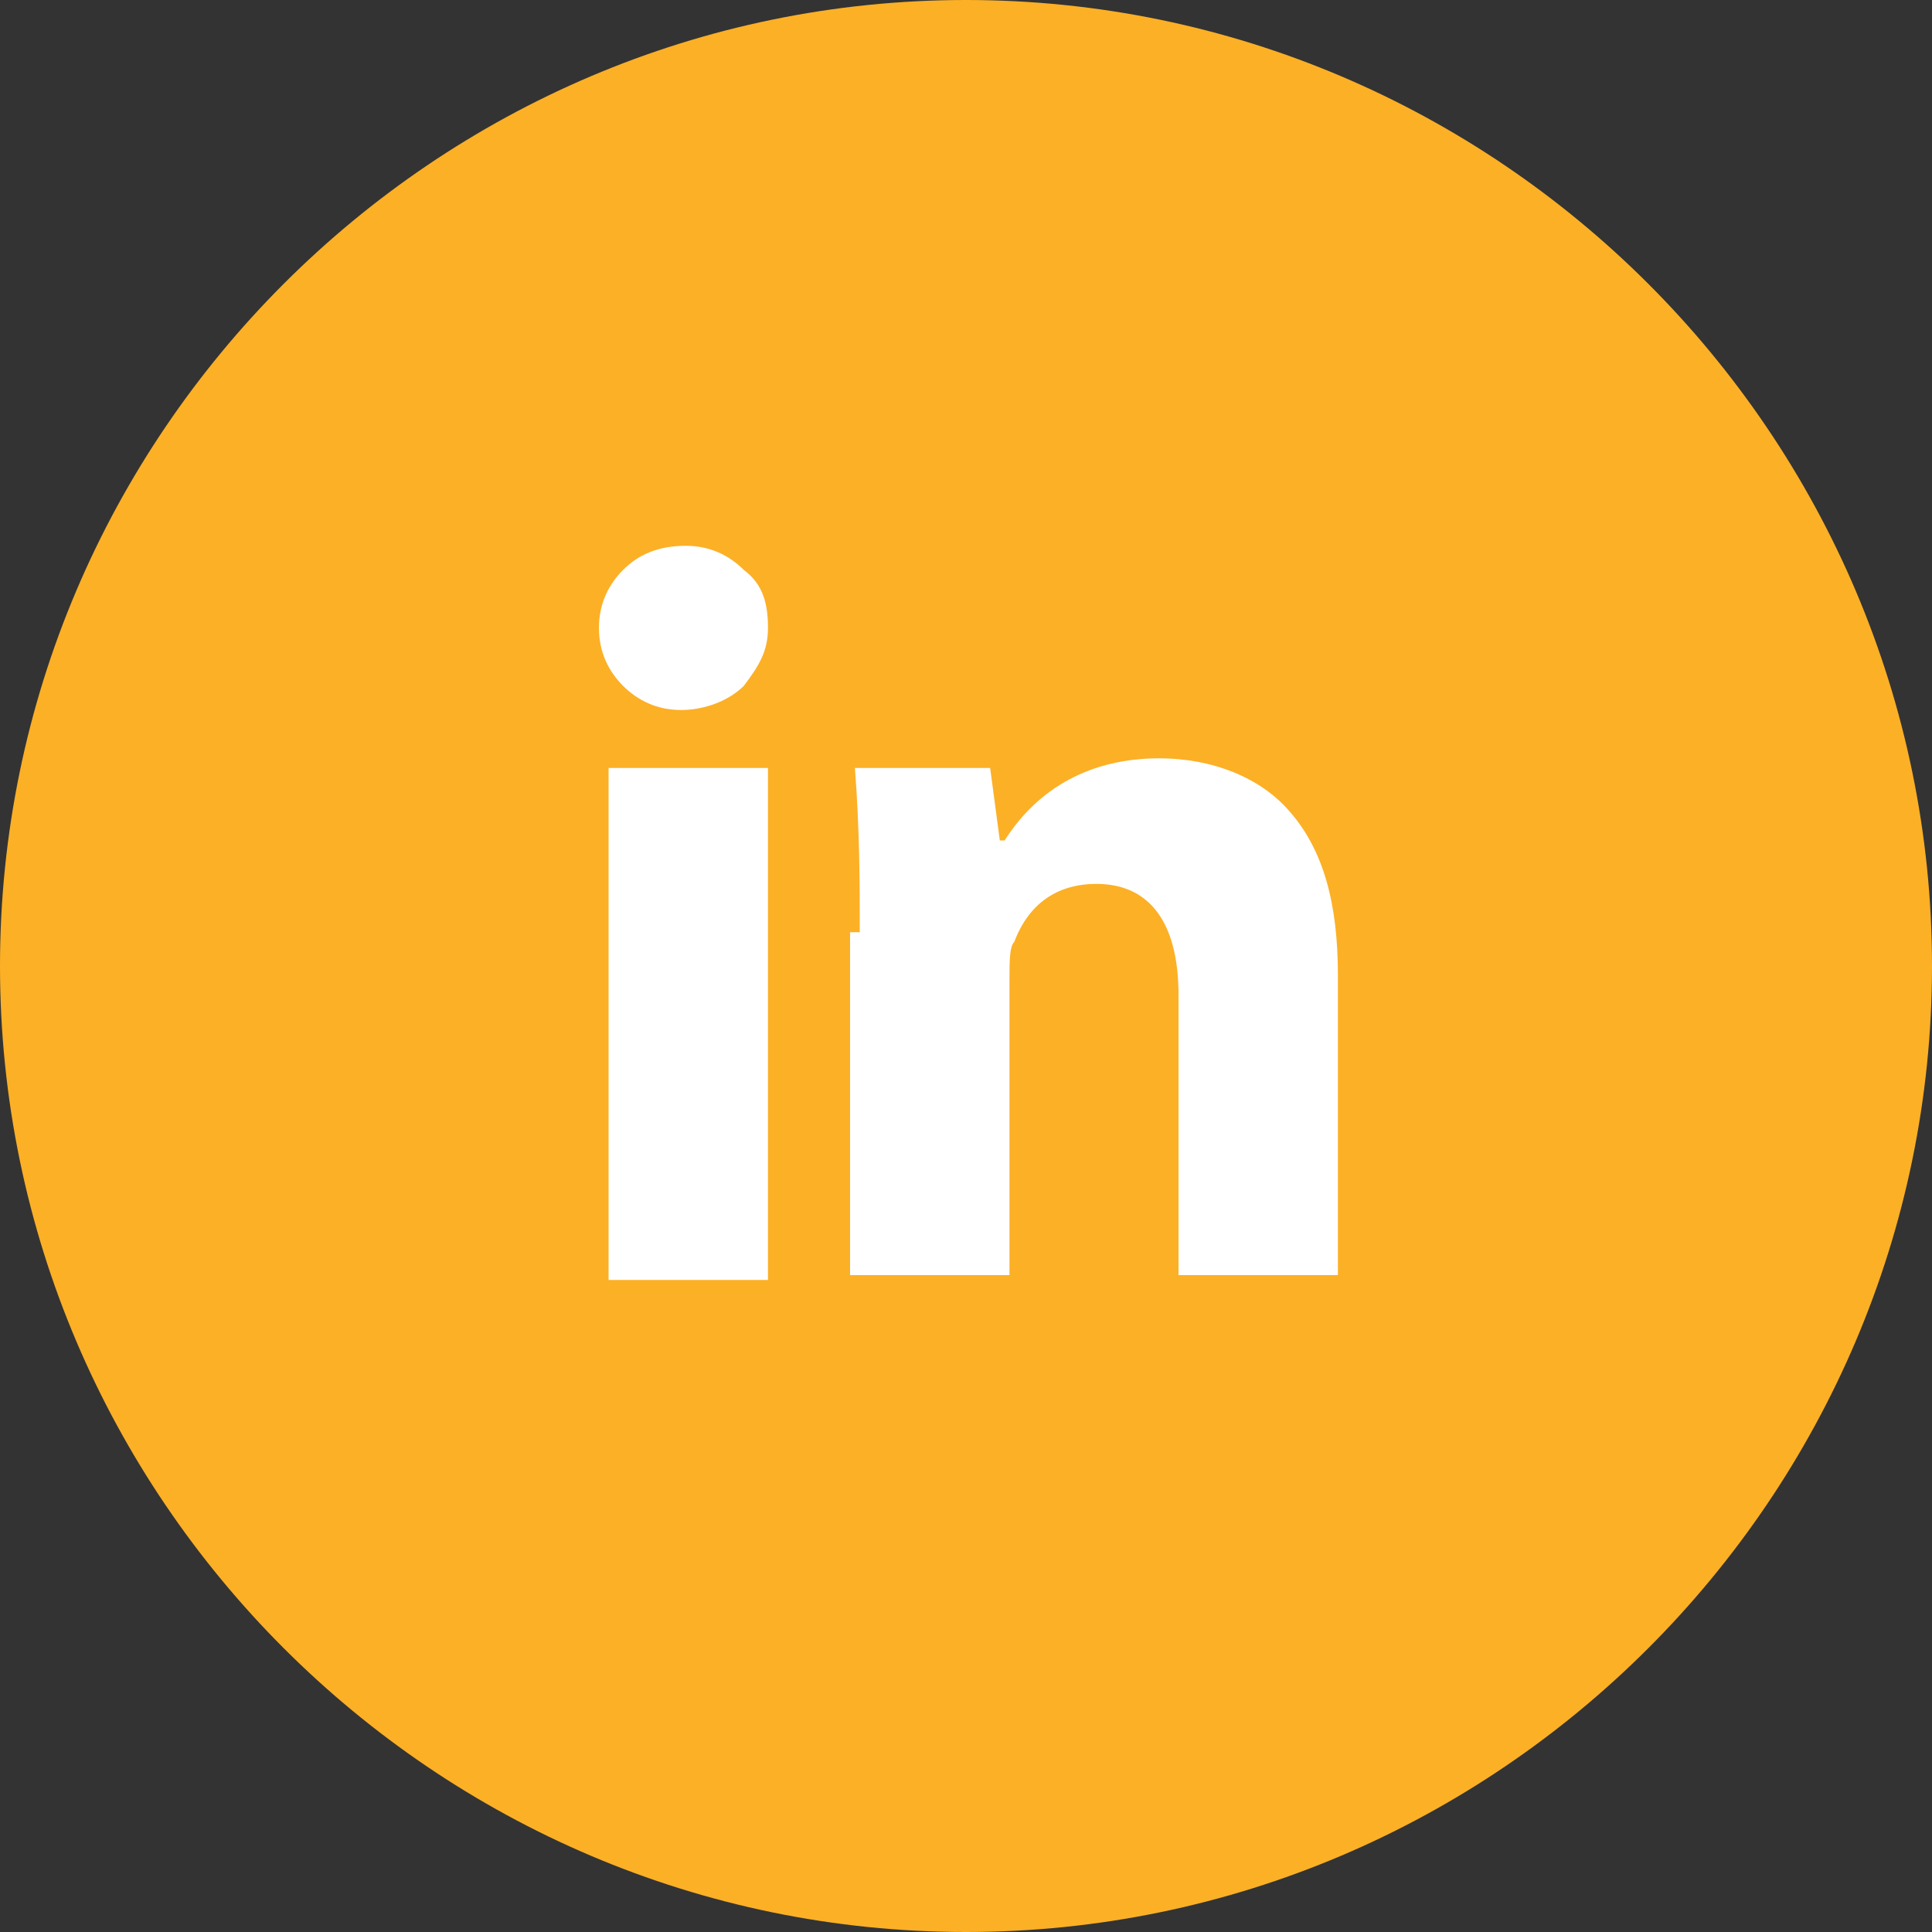 <?xml version="1.0" encoding="UTF-8"?>
<!-- Generator: Adobe Illustrator 25.2.0, SVG Export Plug-In . SVG Version: 6.00 Build 0)  -->
<svg xmlns="http://www.w3.org/2000/svg" xmlns:xlink="http://www.w3.org/1999/xlink" version="1.1" id="Layer_1" x="0px" y="0px" width="40px" height="40px" viewBox="0 0 40 40" style="enable-background:new 0 0 40 40;" xml:space="preserve">
<rect x="0" y="0" width="40" height="40" fill="#333333" stroke="none"/>
<style type="text/css">
	.st0{fill:#FCB026;}
	.st1{fill:#FFFFFF;}
</style>
<path class="st0" d="M20,40c11,0,20-9,20-20S31,0,20,0S0,9,0,20S9,40,20,40z"></path>
<g>
	<path class="st1" d="M15.9,13c0,0.5-0.2,0.8-0.5,1.2c-0.3,0.3-0.8,0.5-1.3,0.5c-0.5,0-0.9-0.2-1.2-0.5c-0.3-0.3-0.5-0.7-0.5-1.2   c0-0.5,0.2-0.9,0.5-1.2s0.7-0.5,1.3-0.5c0.5,0,0.9,0.2,1.2,0.5C15.8,12.1,15.9,12.5,15.9,13L15.9,13 M12.6,26.4V15.9h3.3v10.6H12.6   L12.6,26.4 M17.8,19.3c0-1,0-2.1-0.1-3.4h2.8l0.2,1.5h0.1c0.7-1.1,1.8-1.7,3.2-1.7c1.1,0,2.1,0.4,2.7,1.1c0.7,0.8,1,1.9,1,3.4v6.2   h-3.3v-5.8c0-1.5-0.6-2.3-1.7-2.3c-0.8,0-1.4,0.4-1.7,1.2c-0.1,0.1-0.1,0.4-0.1,0.8v6.1h-3.3V19.3L17.8,19.3"></path>
</g>
</svg>
